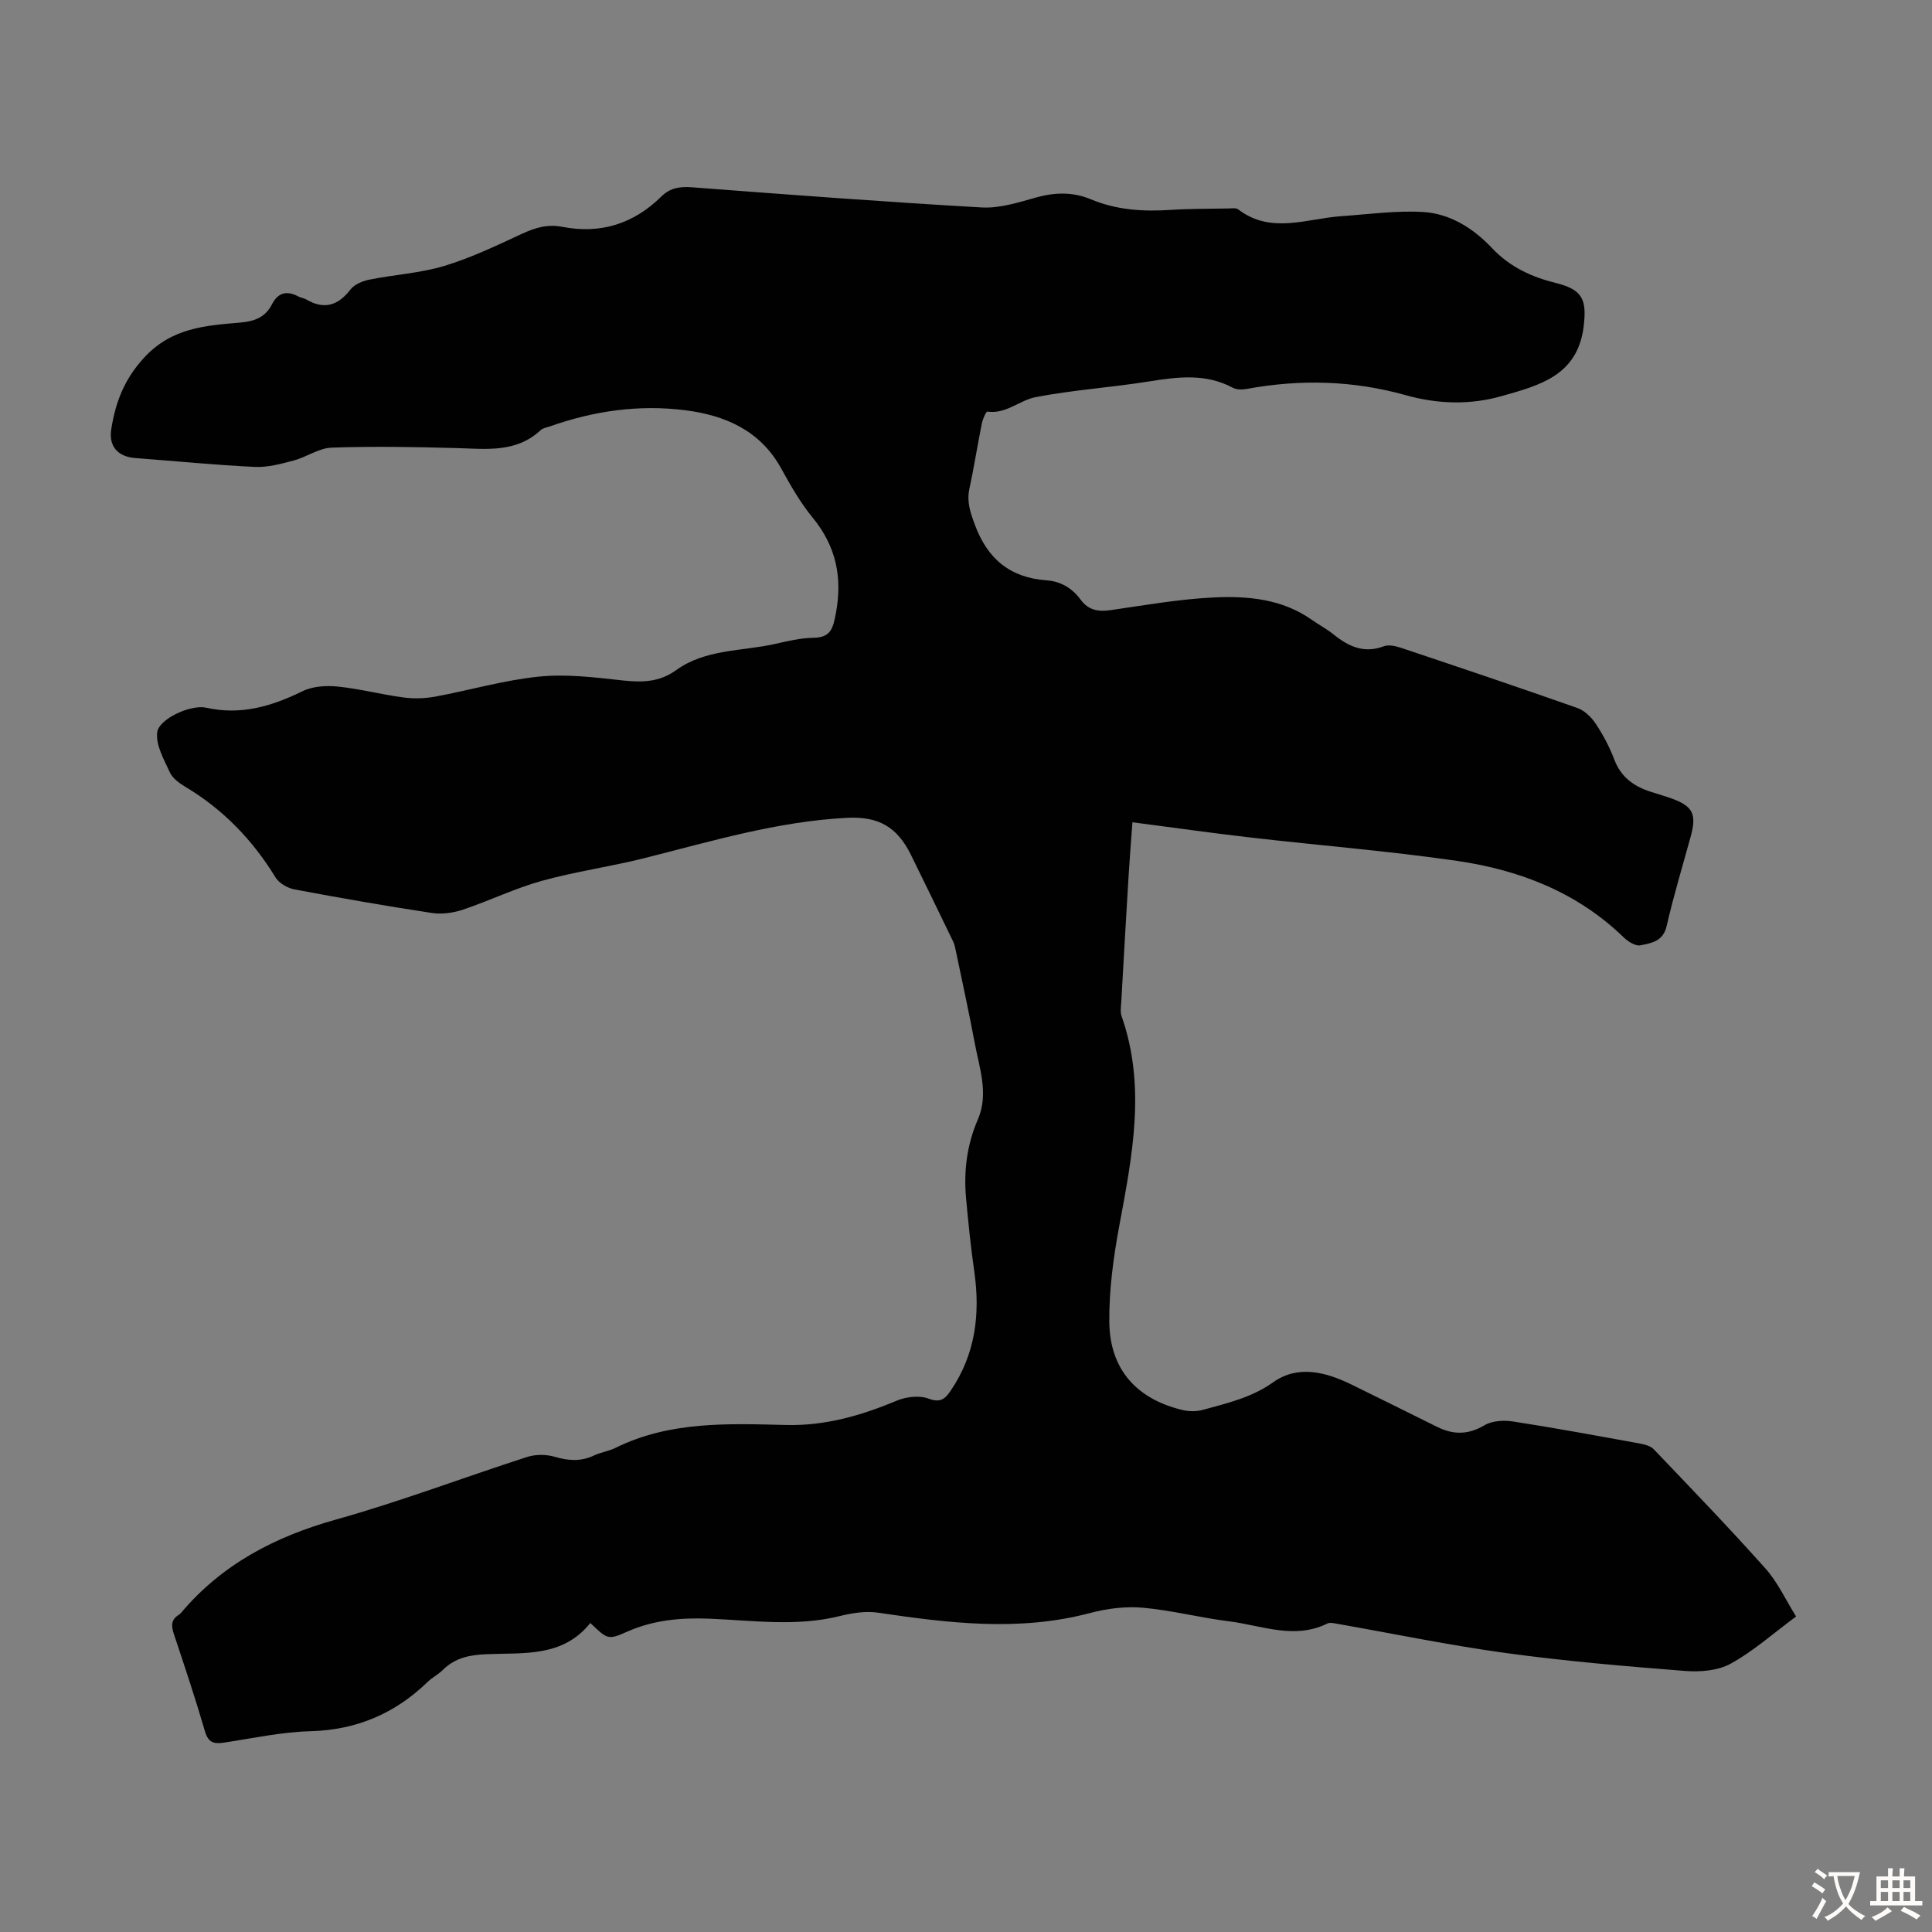 <svg enable-background="new 0 0 400 400" viewBox="0 0 400 400" xmlns="http://www.w3.org/2000/svg"><rect x="0" y="0" width="400" height="400" fill="#808080" stroke="none"/><path d="m122.22 336.02c-5.7 7.15-13.85 6.14-21.44 6.46-3.54.15-6.53.73-9.08 3.25-.95.94-2.2 1.56-3.16 2.49-6.77 6.56-14.71 9.95-24.27 10.21-6 .16-11.98 1.47-17.95 2.37-2.06.31-3.2-.03-3.88-2.33-1.97-6.76-4.2-13.44-6.43-20.12-.56-1.68-.66-3.01 1.01-4.02.19-.11.36-.28.5-.45 8.51-10.08 19.48-15.76 32.1-19.29 13.32-3.73 26.3-8.68 39.48-12.93 1.76-.57 3.97-.57 5.75-.05 2.83.83 5.4 1.02 8.11-.26 1.4-.67 3.03-.88 4.42-1.56 11.28-5.59 23.36-5.05 35.43-4.76 7.99.19 15.44-1.93 22.75-5 1.99-.84 4.77-1.19 6.69-.46 2.52.96 3.48-.02 4.61-1.69 5.12-7.56 6.12-15.9 4.84-24.74-.72-4.98-1.22-9.99-1.68-14.99-.52-5.64.15-11.1 2.44-16.39 2.28-5.28.33-10.58-.65-15.8-1.21-6.47-2.63-12.9-3.97-19.35-.11-.54-.23-1.1-.46-1.59-2.91-6.02-5.83-12.04-8.78-18.03-2.85-5.8-6.73-7.99-13.17-7.67-14.42.72-28.15 4.86-42.02 8.35-7.04 1.77-14.28 2.77-21.27 4.71-5.57 1.55-10.84 4.13-16.34 5.97-2 .67-4.35.98-6.41.67-9.5-1.45-18.98-3.1-28.43-4.88-1.44-.27-3.2-1.29-3.93-2.5-4.77-7.8-10.91-14.13-18.77-18.81-1.21-.72-2.56-1.74-3.11-2.95-1.21-2.64-2.91-5.6-2.61-8.23.32-2.82 6.98-5.84 10.14-5.13 7.19 1.61 13.57-.28 19.95-3.41 2.11-1.04 4.93-1.21 7.34-.96 4.55.46 9.02 1.65 13.56 2.25 2.17.29 4.47.22 6.62-.18 7.14-1.32 14.19-3.4 21.38-4.13 5.69-.58 11.56.14 17.3.78 4.04.45 7.67.39 11.12-2.1 6.11-4.42 13.61-3.9 20.52-5.45 2.61-.59 5.28-1.24 7.94-1.27 3.6-.04 4.06-2 4.63-4.98 1.43-7.49.08-13.98-4.82-19.94-2.54-3.09-4.56-6.65-6.5-10.17-4.33-7.85-11.61-10.98-19.83-12.02-9.55-1.22-18.96.12-28.06 3.35-.63.22-1.4.32-1.86.74-5.09 4.77-11.3 3.91-17.47 3.74-8.61-.24-17.24-.39-25.84-.09-2.64.09-5.18 1.95-7.85 2.66-2.63.7-5.4 1.46-8.07 1.33-8.26-.4-16.51-1.21-24.76-1.84-3.55-.27-5.52-2.4-4.94-6 .87-5.5 2.64-10.24 6.76-14.74 5.75-6.27 12.76-6.68 20-7.31 2.97-.26 5.15-1.13 6.51-3.78 1.28-2.5 3.14-2.87 5.51-1.59.49.26 1.1.3 1.57.58 3.71 2.18 6.58 1.3 9.17-2.05.83-1.08 2.53-1.77 3.95-2.05 5.15-1.04 10.5-1.33 15.49-2.84 5.51-1.66 10.79-4.2 16.04-6.63 2.73-1.27 5.33-2.06 8.36-1.46 7.93 1.55 14.79-.62 20.53-6.28 1.84-1.81 3.86-2.09 6.39-1.9 19.96 1.52 39.93 3.03 59.92 4.17 3.66.21 7.5-1 11.12-2.02 3.94-1.12 7.72-1.25 11.48.33 5.3 2.22 10.8 2.57 16.45 2.2 4.02-.26 8.05-.22 12.08-.3.66-.01 1.52-.16 1.97.18 6.82 5.21 14.16 1.92 21.33 1.42 5.65-.39 11.34-1.2 16.96-.87 5.63.33 10.47 3.43 14.28 7.48 3.73 3.96 8.26 5.99 13.31 7.25 5.44 1.36 6.33 3.4 5.66 8.99-1.28 10.2-9.18 12.18-16.95 14.39-6.6 1.88-13.27 1.67-19.88-.18-10.87-3.05-21.83-3.34-32.9-1.3-.93.17-2.11.19-2.89-.23-5.62-3.02-11.41-2.27-17.35-1.32-7.81 1.25-15.74 1.76-23.49 3.25-3.33.64-6.12 3.56-10 3-.27-.04-.97 1.58-1.15 2.49-.9 4.49-1.61 9.03-2.57 13.51-.57 2.65.18 4.83 1.1 7.33 2.61 7.13 7.3 11.06 14.88 11.6 2.94.21 5.32 1.63 7.05 4 1.59 2.16 3.6 2.55 6.16 2.18 7.08-1.02 14.18-2.28 21.3-2.63 7.11-.35 14.27.28 20.44 4.65 1.46 1.03 3.07 1.87 4.46 2.99 3.11 2.52 6.31 4.01 10.43 2.46 1.01-.38 2.45-.04 3.56.33 12.19 4.08 24.37 8.17 36.49 12.45 1.49.52 2.91 1.91 3.81 3.26 1.53 2.32 2.87 4.83 3.85 7.43 1.36 3.61 4 5.5 7.44 6.63 1.38.45 2.78.84 4.15 1.32 4.7 1.65 5.52 3.27 4.2 8.06-1.69 6.14-3.54 12.25-4.96 18.45-.73 3.19-3.19 3.54-5.44 3.99-1.01.2-2.55-.78-3.45-1.64-9.64-9.36-21.58-13.96-34.49-15.84-14.16-2.06-28.45-3.19-42.67-4.83-8.1-.93-16.17-2.08-24.55-3.17-.27 3.72-.57 7.36-.79 11.01-.53 8.71-1.03 17.43-1.52 26.15-.06 1-.25 2.1.07 3 5.09 14.53 2.21 28.9-.48 43.37-1.22 6.55-2.13 13.28-2.07 19.92.09 9.8 5.64 15.97 15.16 18.24 1.34.32 2.92.33 4.24-.04 5.01-1.39 10.01-2.5 14.5-5.69 5.16-3.67 10.91-2.15 16.27.47 5.92 2.9 11.82 5.83 17.73 8.76 3.33 1.65 6.41 1.65 9.78-.35 1.6-.95 4.03-1.07 5.96-.77 8.73 1.35 17.41 2.96 26.1 4.54 1.04.19 2.3.49 2.98 1.2 7.8 8.17 15.65 16.3 23.16 24.73 2.53 2.84 4.17 6.48 6.31 9.9-4.84 3.58-8.89 7.22-13.55 9.77-2.65 1.46-6.33 1.75-9.46 1.5-12.36-.97-24.73-2.02-37.01-3.7-11.73-1.6-23.35-4.02-35.03-6.07-.65-.11-1.45-.31-1.98-.05-6.87 3.39-13.61.39-20.35-.45-5.99-.74-11.88-2.29-17.88-2.82-3.59-.32-7.41.17-10.92 1.1-14.67 3.89-29.24 2.1-43.88-.07-2.55-.38-5.35.06-7.9.69-8.99 2.25-18.05.91-27.05.55-5.93-.23-11.51.27-16.98 2.68-4.03 1.8-4.13 1.57-7.65-1.79z" fill="#010102"/><g fill="#fcfbfa"><path d="m377.9 391.2c-.2.3-.4.5-.6.8-.7-.6-1.4-1-2.2-1.5.2-.3.4-.5.5-.8.6.4 1.4.8 2.3 1.5zm-1.8 6.1c-.2-.2-.5-.4-.9-.6.4-.6.8-1.2 1.2-1.9s.7-1.3.9-1.9c.3.3.5.5.8.7-.7 1.3-1.4 2.6-2 3.7zm2.2-9c-.3.3-.5.5-.6.8-.6-.6-1.3-1.1-2-1.5.3-.3.5-.5.6-.7.6.5 1.3.9 2 1.4zm.3.2v-.9h2 4.5c-.3 1.3-.6 2.5-1 3.6s-.9 2.1-1.4 3c.4.5 1 1 1.6 1.4s1.2.8 1.9 1.1c-.3.2-.5.4-.8.8-.4-.3-1-.7-1.6-1.2s-1.2-1.1-1.6-1.6c-.5.6-1.1 1.1-1.7 1.6s-1.4.9-2.1 1.4c-.1-.3-.3-.5-.7-.8.6-.2 1.2-.5 1.9-1s1.4-1.1 2-1.8c-.5-.8-.9-1.6-1.2-2.5s-.6-2-.8-3.2c-.4.1-.7.1-1 .1zm2.5 2.7c.3 1 .7 1.7 1 2.2.3-.5.6-1.1 1-2s.6-1.9.9-3h-3.2-.4c.1.9.3 1.8.7 2.8z"/><path d="m396.5 388.5v1.5 3.6h1.5v.9c-.4 0-1 0-1.7 0h-7.9c-.5 0-.9 0-1.2 0v-.9h1.3v-3.5c0-.7 0-1.2 0-1.6h2.4c0-.8 0-1.4 0-1.7h1c0 .3-.1.8-.1 1.7h1.5c0-.8 0-1.4 0-1.7h1c0 .3-.1.9-.1 1.7zm-8.2 9.2c-.2-.3-.5-.5-.8-.8.8-.3 1.4-.6 1.9-.9s1-.7 1.4-1.1c.3.3.6.5.9.8-1.6 1-2.8 1.6-3.4 2zm2.6-6.8v-1.6h-1.5v1.6zm0 2.7v-1.9h-1.5v1.9zm2.4-2.7v-1.6h-1.5v1.6zm0 2.7v-1.9h-1.5v1.9zm.2 2 .7-.8c.4.2.9.5 1.6.8s1.3.7 1.8 1c-.3.3-.5.5-.8.8-.4-.3-1.5-1-3.3-1.8zm2-4.7v-1.6h-1.4v1.6zm0 2.7v-1.9h-1.4v1.9z"/></g></svg>